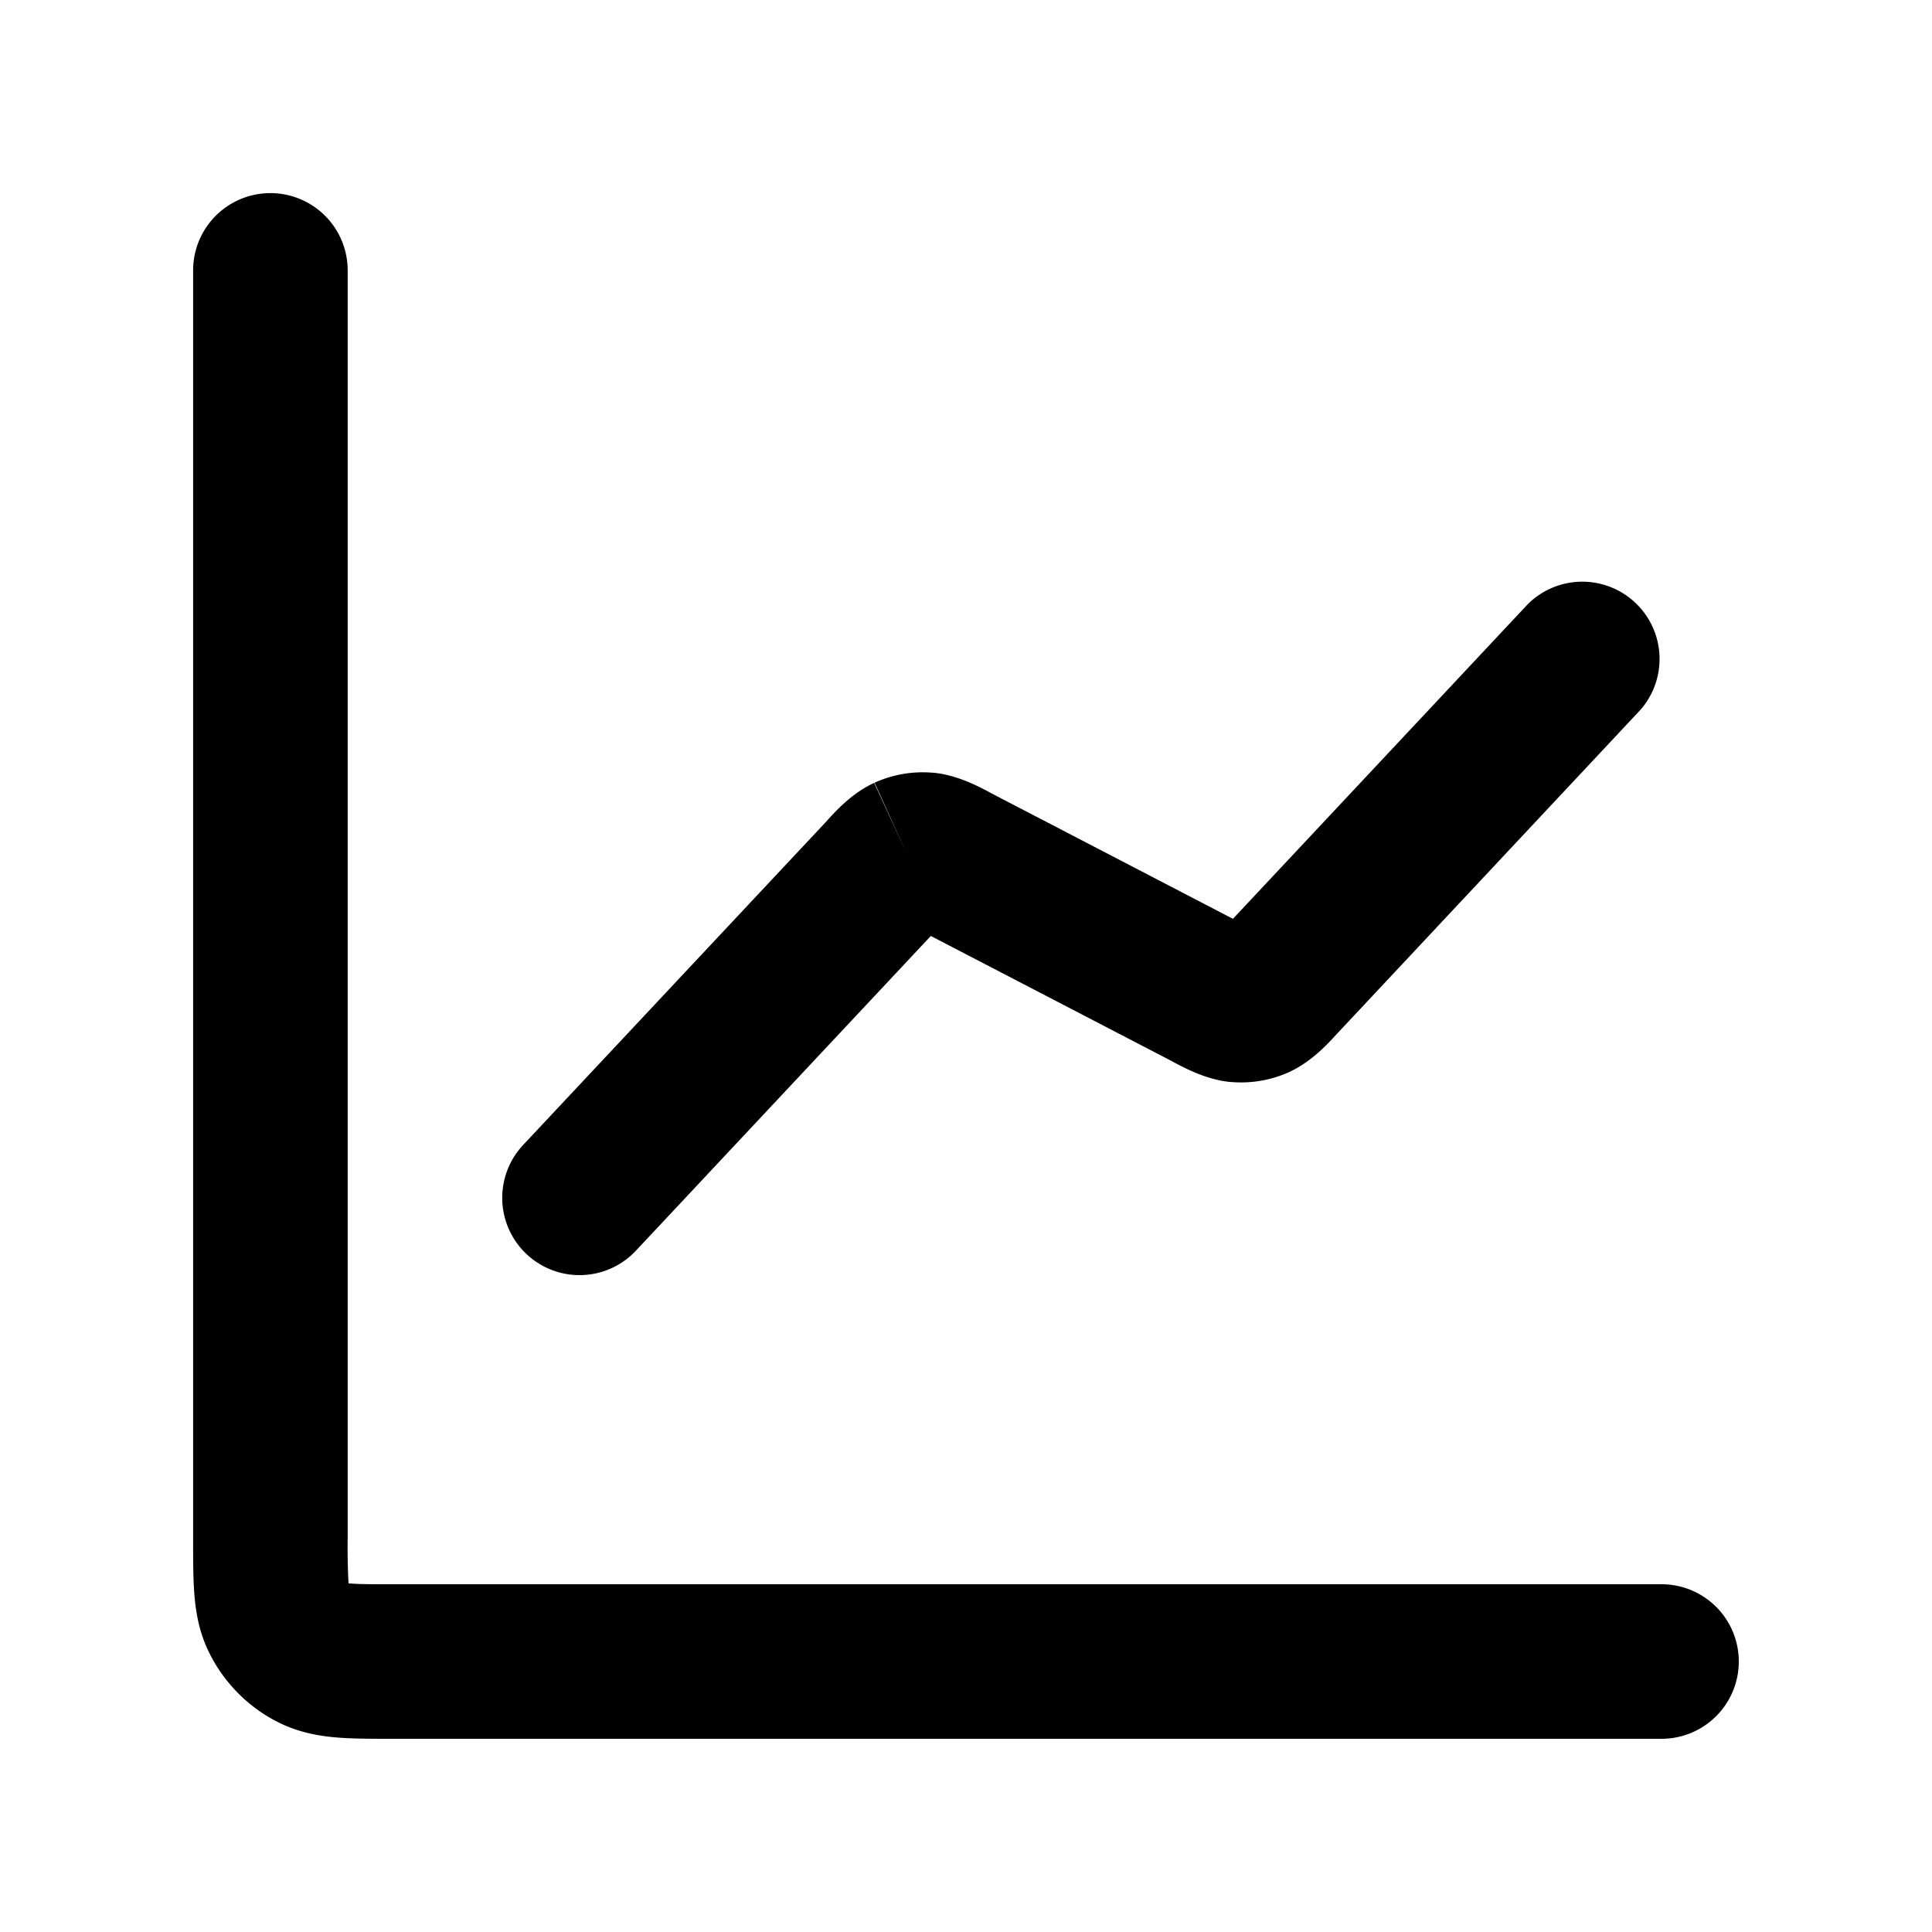 <svg xmlns="http://www.w3.org/2000/svg" fill="none" viewBox="0 0 24 24"><path fill="currentColor" d="M4.319 3.359a.96.96 0 1 0-1.92 0v15.775c0 .242 0 .478.016.678.018.22.06.48.195.74v.002c.184.357.474.652.839.837.26.132.518.175.738.193.2.016.436.016.678.016H20.64a.96.96 0 1 0 0-1.92H4.896c-.285 0-.44 0-.552-.01l-.014-.001-.001-.014a8 8 0 0 1-.01-.552z"/><path fill="currentColor" fill-rule="evenodd" d="M20.38 8.816a.96.96 0 0 0-1.4-1.312l-3.664 3.91-2.998-1.558-.036-.02c-.13-.068-.393-.209-.687-.237h-.01c-.242-.021-.492.02-.723.125-.273.124-.477.348-.575.456l-.027.03-3.762 4.014A.96.96 0 1 0 7.9 15.536l3.663-3.909 2.998 1.557.036.02c.13.068.393.209.687.237h.01c.243.021.494-.02.726-.126l.003-.002c.266-.123.468-.343.566-.45l.028-.03zm-9.518.908.002-.001.397.874-.402-.872z" clip-rule="evenodd"/></svg>
